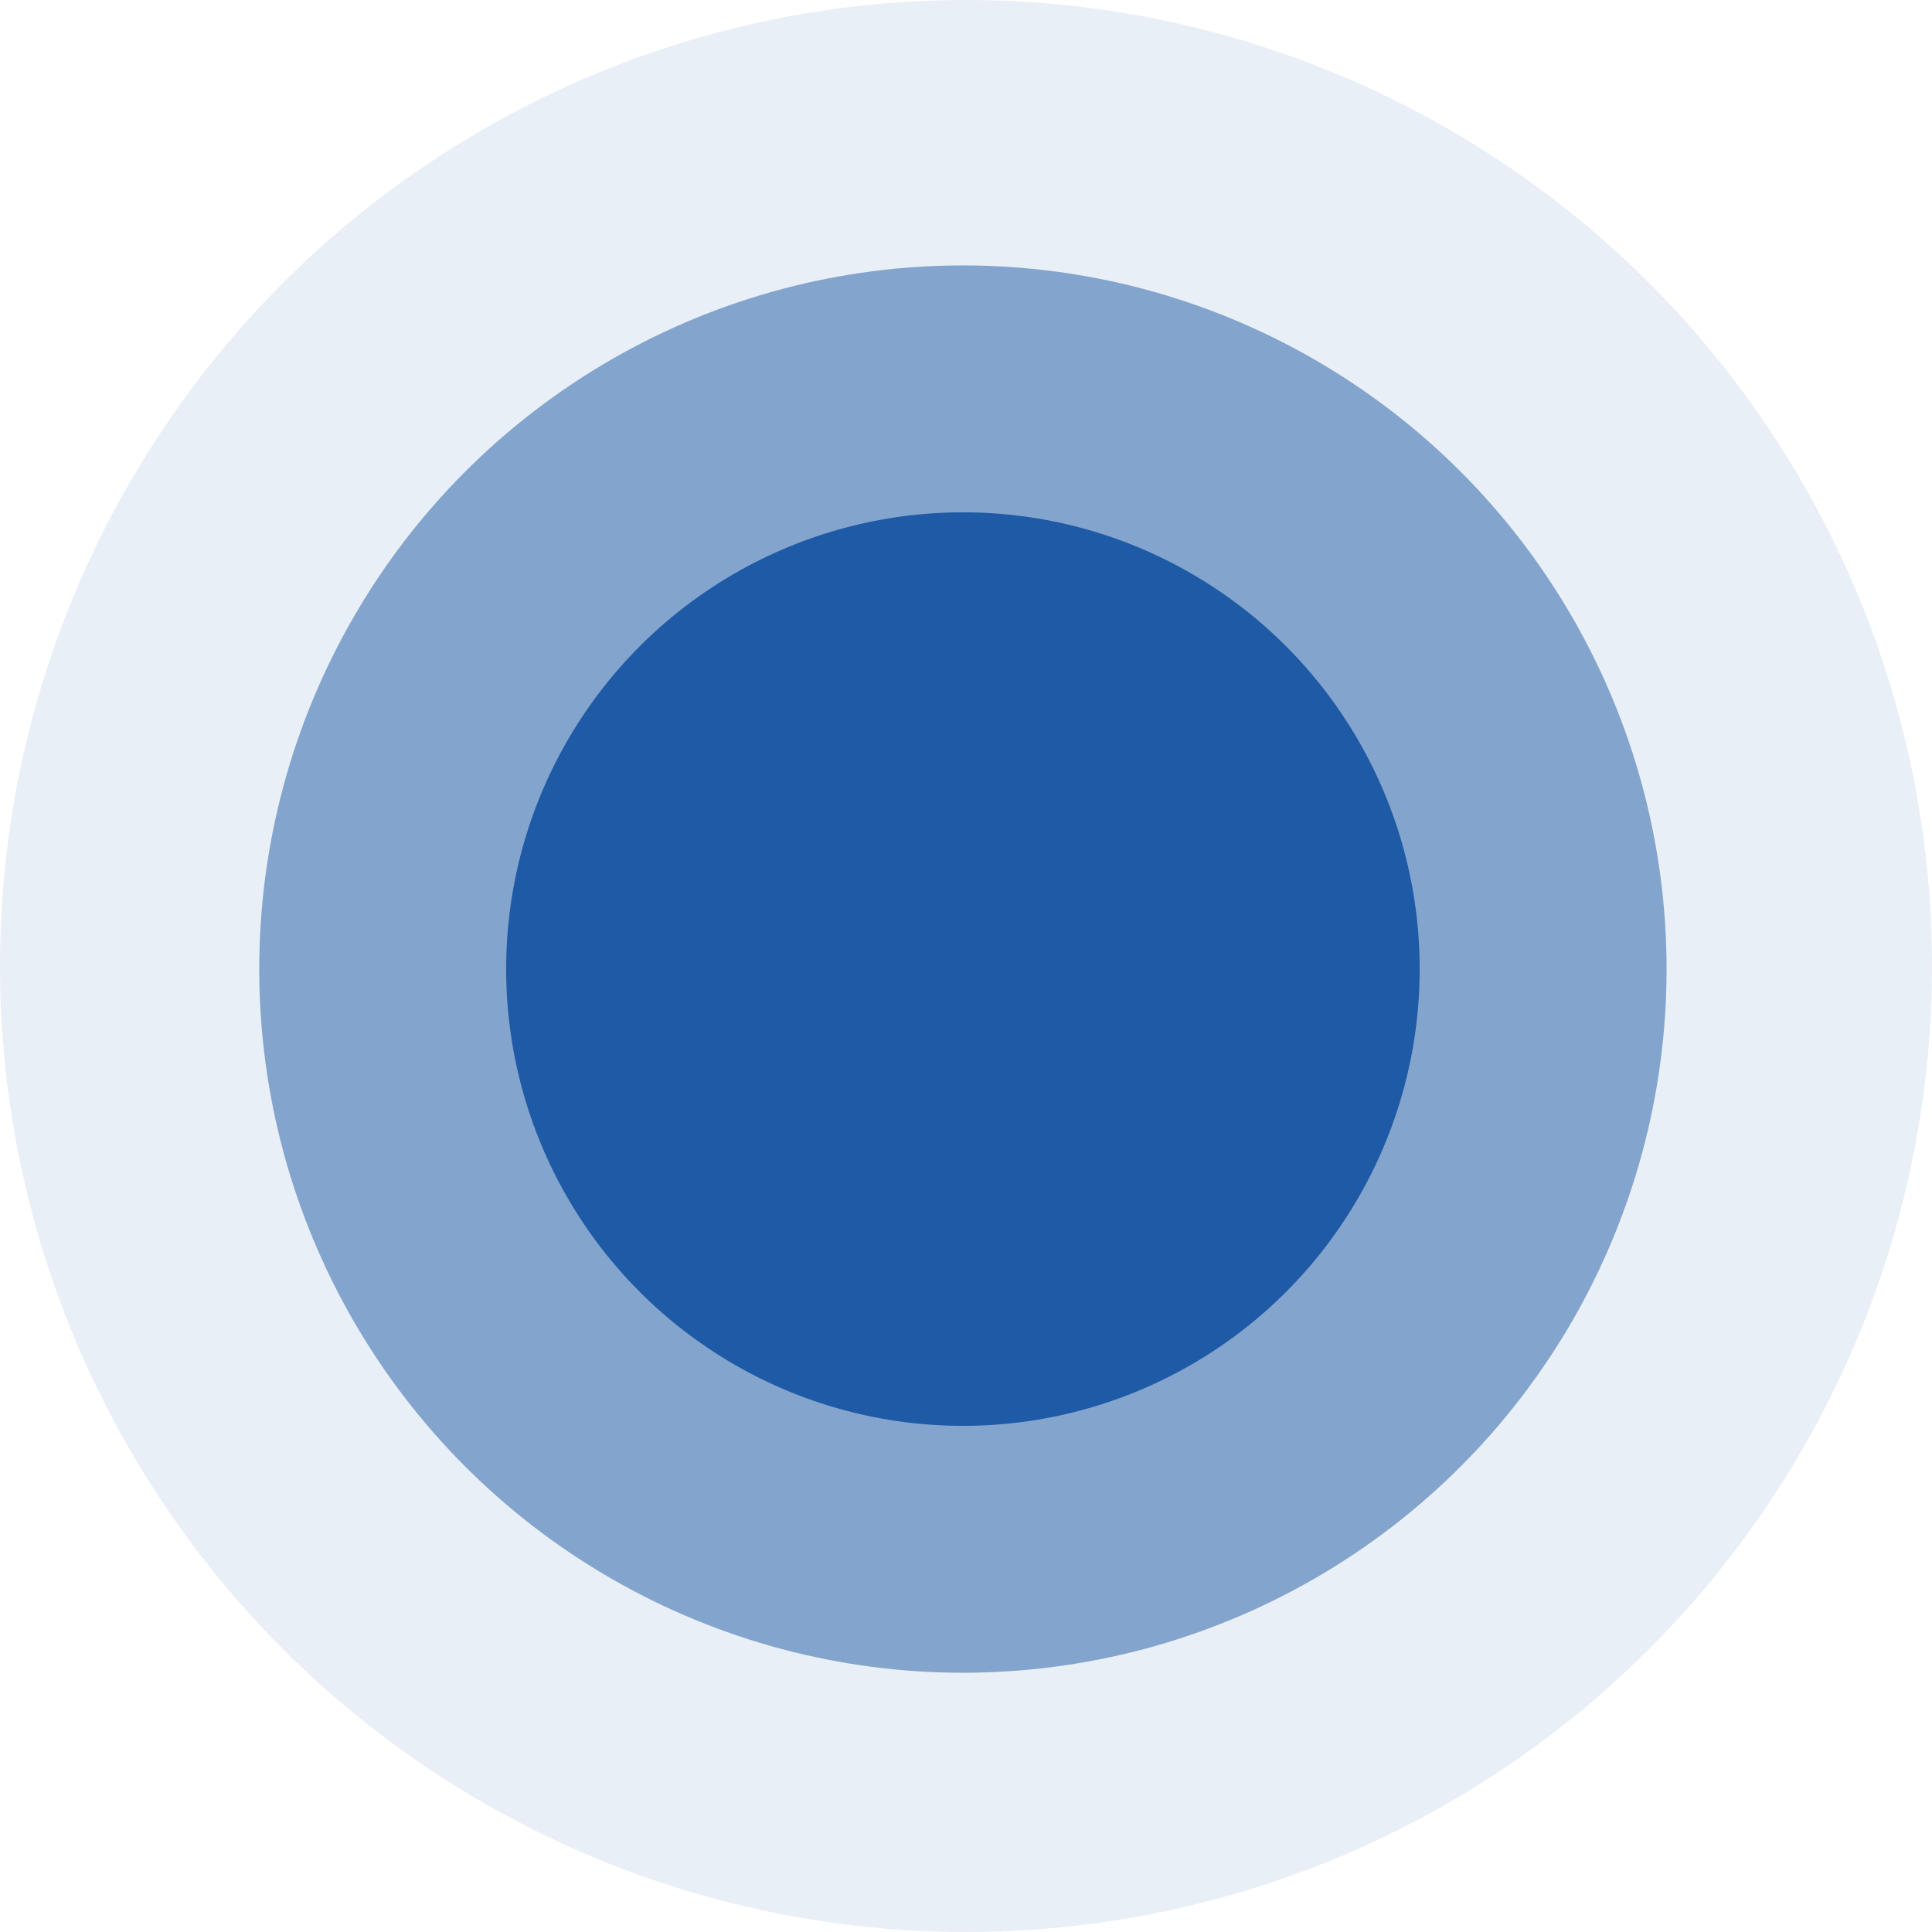 <svg width="181" height="181" fill="none" xmlns="http://www.w3.org/2000/svg"><circle cx="90.5" cy="90.5" r="90.5" fill="#1E5AA5" fill-opacity=".1"/><circle cx="90.211" cy="90.789" r="65.923" fill="#1E5AA5" fill-opacity=".5"/><circle cx="90.211" cy="90.789" r="42.792" fill="#1E5AA5"/></svg>